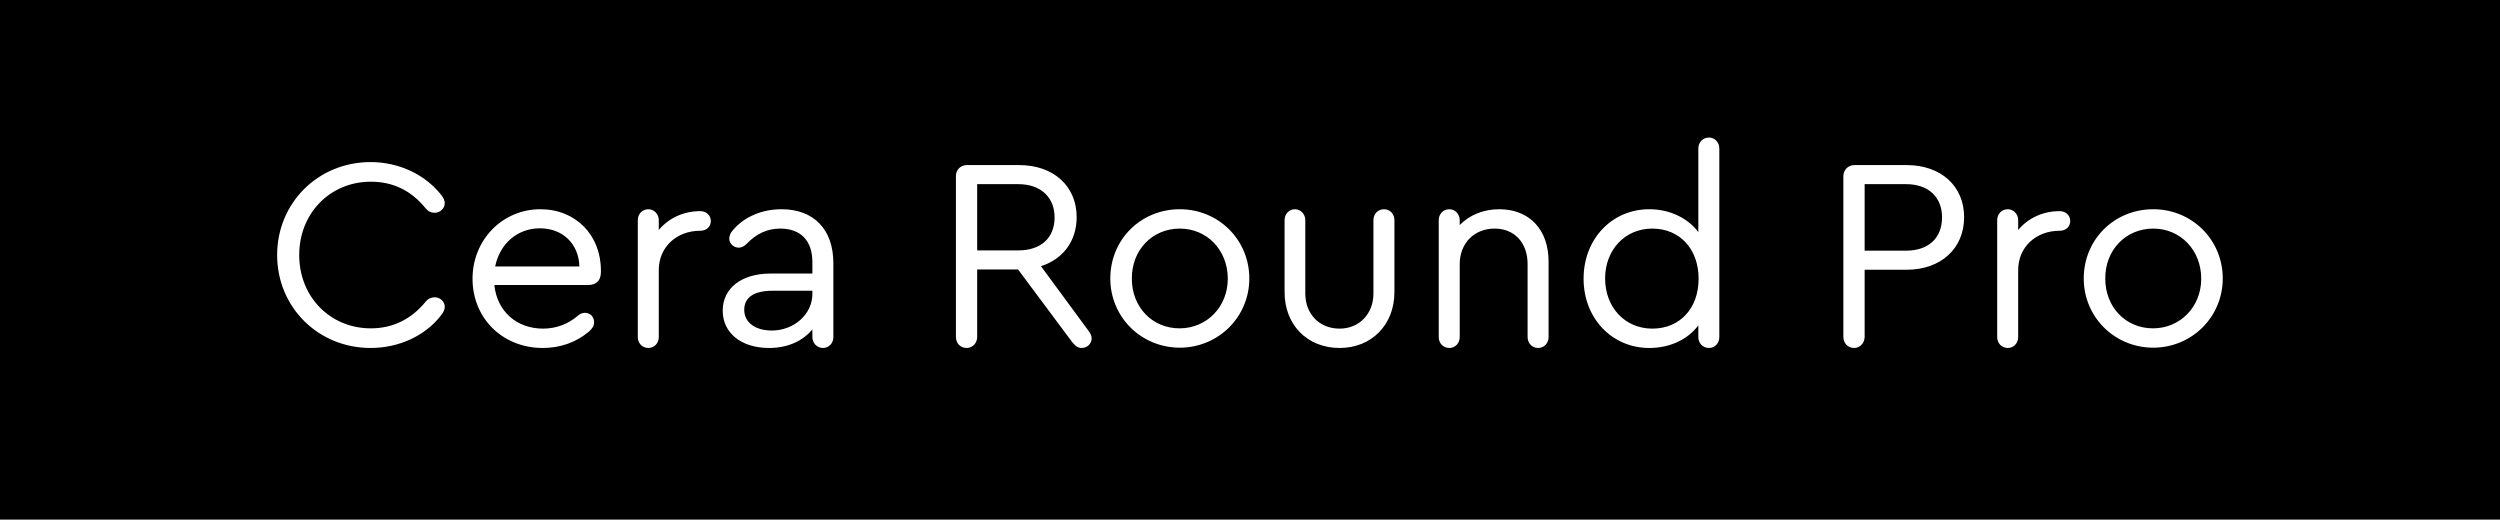 <?xml version="1.0" encoding="UTF-8"?> <svg xmlns="http://www.w3.org/2000/svg" width="587" height="122" viewBox="0 0 587 122" fill="none"> <rect width="587" height="122" fill="black"></rect> <path d="M87.024 81.704C93.616 81.704 99.76 78.888 103.472 74.152C104.176 73.256 104.432 72.68 104.432 72.04C104.432 70.824 103.344 69.8 102.064 69.8C101.232 69.8 100.528 70.12 99.952 70.824C96.624 74.92 92.272 77.096 87.088 77.096C77.488 77.096 70.256 69.672 70.256 59.88C70.256 50.088 77.488 42.664 87.088 42.664C92.272 42.664 96.624 44.776 99.952 48.936C100.528 49.64 101.232 49.96 102.064 49.96C103.344 49.96 104.432 48.936 104.432 47.72C104.432 47.08 104.176 46.504 103.472 45.608C99.632 40.872 93.552 38.056 87.024 38.056C74.672 38.056 65.072 47.656 65.072 59.88C65.072 72.104 74.672 81.704 87.024 81.704ZM126.886 49.128C117.99 49.128 110.95 56.296 110.95 65.448C110.95 74.728 117.99 81.704 127.462 81.704C131.494 81.704 135.206 80.424 138.278 77.864C139.174 77.032 139.494 76.456 139.494 75.624C139.494 74.344 138.534 73.448 137.318 73.448C136.742 73.448 136.166 73.704 135.654 74.152C133.414 76.072 130.598 77.16 127.526 77.16C121.254 77.16 116.71 73.064 116.07 66.92H138.086C140.006 66.92 141.094 65.896 141.094 63.848V63.528C141.094 55.144 135.142 49.128 126.886 49.128ZM126.758 53.608C132.198 53.608 135.91 57.32 136.038 62.568H116.262C117.35 57.256 121.446 53.608 126.758 53.608ZM164.409 49.576C160.441 49.576 156.985 51.24 154.681 53.992V51.688C154.681 50.28 153.593 49.128 152.249 49.128C150.777 49.128 149.753 50.28 149.753 51.688V79.144C149.753 80.552 150.777 81.704 152.249 81.704C153.593 81.704 154.681 80.616 154.681 79.144V63.4C154.681 58.088 158.777 54.184 164.409 54.184C165.817 54.184 166.905 53.288 166.905 51.88C166.905 50.536 165.817 49.576 164.409 49.576ZM183.515 49.128C178.971 49.128 174.811 50.856 172.123 53.992C171.483 54.696 171.227 55.4 171.227 56.104C171.227 57.128 172.251 58.152 173.467 58.152C174.107 58.152 174.747 57.832 175.387 57.192C177.563 54.888 180.187 53.672 183.195 53.672C187.995 53.672 190.747 56.488 190.747 61.544V64.232H180.891C174.107 64.232 169.691 67.688 169.691 72.936C169.691 78.184 174.043 81.704 180.571 81.704C184.923 81.704 188.443 80.104 190.747 77.352V79.144C190.747 80.552 191.835 81.704 193.243 81.704C194.587 81.704 195.675 80.616 195.675 79.144V61.8C195.675 53.864 191.067 49.128 183.515 49.128ZM181.211 77.608C177.307 77.608 174.747 75.688 174.747 72.744C174.747 69.8 177.051 68.264 181.467 68.264H190.747V69.032C190.747 73.768 186.459 77.608 181.211 77.608ZM255.489 77.544L244.417 62.504C249.601 60.84 252.801 56.616 252.801 50.984C252.801 43.688 247.361 38.76 239.297 38.76H227.009C225.537 38.76 224.449 39.912 224.449 41.32V79.144C224.449 80.552 225.473 81.704 226.945 81.704C228.353 81.704 229.441 80.552 229.441 79.144V63.272H239.041L251.777 80.36C252.481 81.256 253.185 81.704 253.953 81.704C255.297 81.704 256.321 80.68 256.321 79.464C256.321 78.824 256.001 78.184 255.489 77.544ZM229.441 43.24H239.105C244.353 43.24 247.617 46.312 247.617 51.048C247.617 55.848 244.417 58.792 239.105 58.792H229.441V43.24ZM277.02 49.128C267.868 49.128 260.7 56.232 260.7 65.384C260.7 74.408 267.868 81.576 276.956 81.64C286.108 81.64 293.34 74.408 293.34 65.384C293.34 56.296 286.108 49.128 277.02 49.128ZM277.02 53.672C283.42 53.672 288.284 58.728 288.284 65.448C288.284 72.04 283.356 77.096 276.956 77.096C270.556 77.096 265.756 72.104 265.756 65.448C265.692 58.728 270.556 53.672 277.02 53.672ZM314.547 81.704C322.035 81.704 327.411 76.264 327.411 68.584V51.688C327.411 50.216 326.323 49.128 324.979 49.128C323.507 49.128 322.483 50.28 322.483 51.688V68.904C322.483 73.704 319.155 77.16 314.547 77.16C309.747 77.16 306.483 73.704 306.483 68.904V51.688C306.483 50.28 305.395 49.128 304.051 49.128C302.643 49.128 301.619 50.28 301.619 51.688V68.584C301.619 76.264 306.931 81.704 314.547 81.704ZM352.023 49.128C348.247 49.128 344.983 50.536 342.743 52.84V51.688C342.743 50.28 341.655 49.128 340.311 49.128C338.839 49.128 337.815 50.28 337.815 51.688V79.144C337.815 80.552 338.839 81.704 340.311 81.704C341.655 81.704 342.743 80.616 342.743 79.144V61.992C342.743 57.128 346.135 53.672 350.935 53.672C355.543 53.672 358.679 56.936 358.679 61.992V79.144C358.679 80.552 359.703 81.704 361.175 81.704C362.519 81.704 363.607 80.616 363.607 79.144V61.416C363.607 53.928 359.127 49.128 352.023 49.128ZM401.265 32.296C399.793 32.296 398.769 33.448 398.769 34.856V54.504C396.337 51.24 392.113 49.128 387.249 49.128C378.481 49.128 371.825 56.104 371.825 65.448C371.825 74.728 378.481 81.704 387.249 81.704C392.177 81.704 396.337 79.656 398.769 76.392V79.144C398.769 80.552 399.793 81.704 401.265 81.704C402.609 81.704 403.697 80.616 403.697 79.144V34.856C403.697 33.384 402.609 32.296 401.265 32.296ZM387.953 77.16C381.553 77.16 376.881 72.168 376.881 65.384C376.881 58.664 381.553 53.672 387.953 53.672C394.417 53.672 398.833 58.472 398.833 65.448C398.833 72.424 394.417 77.16 387.953 77.16ZM435.32 81.704C436.728 81.704 437.816 80.552 437.816 79.08V63.336H447.672C455.736 63.336 461.176 58.344 461.176 50.984C461.176 43.688 455.736 38.76 447.672 38.76H435.448C433.912 38.76 432.824 39.912 432.824 41.384V79.08C432.824 80.552 433.848 81.704 435.32 81.704ZM437.816 58.856V43.24H447.544C452.792 43.24 455.992 46.248 455.992 51.048C455.992 55.912 452.792 58.856 447.544 58.856H437.816ZM483.596 49.576C479.628 49.576 476.172 51.24 473.868 53.992V51.688C473.868 50.28 472.78 49.128 471.436 49.128C469.964 49.128 468.94 50.28 468.94 51.688V79.144C468.94 80.552 469.964 81.704 471.436 81.704C472.78 81.704 473.868 80.616 473.868 79.144V63.4C473.868 58.088 477.964 54.184 483.596 54.184C485.004 54.184 486.092 53.288 486.092 51.88C486.092 50.536 485.004 49.576 483.596 49.576ZM505.583 49.128C496.431 49.128 489.263 56.232 489.263 65.384C489.263 74.408 496.431 81.576 505.519 81.64C514.671 81.64 521.903 74.408 521.903 65.384C521.903 56.296 514.671 49.128 505.583 49.128ZM505.583 53.672C511.983 53.672 516.847 58.728 516.847 65.448C516.847 72.04 511.919 77.096 505.519 77.096C499.119 77.096 494.319 72.104 494.319 65.448C494.255 58.728 499.119 53.672 505.583 53.672Z" fill="white"></path> </svg> 